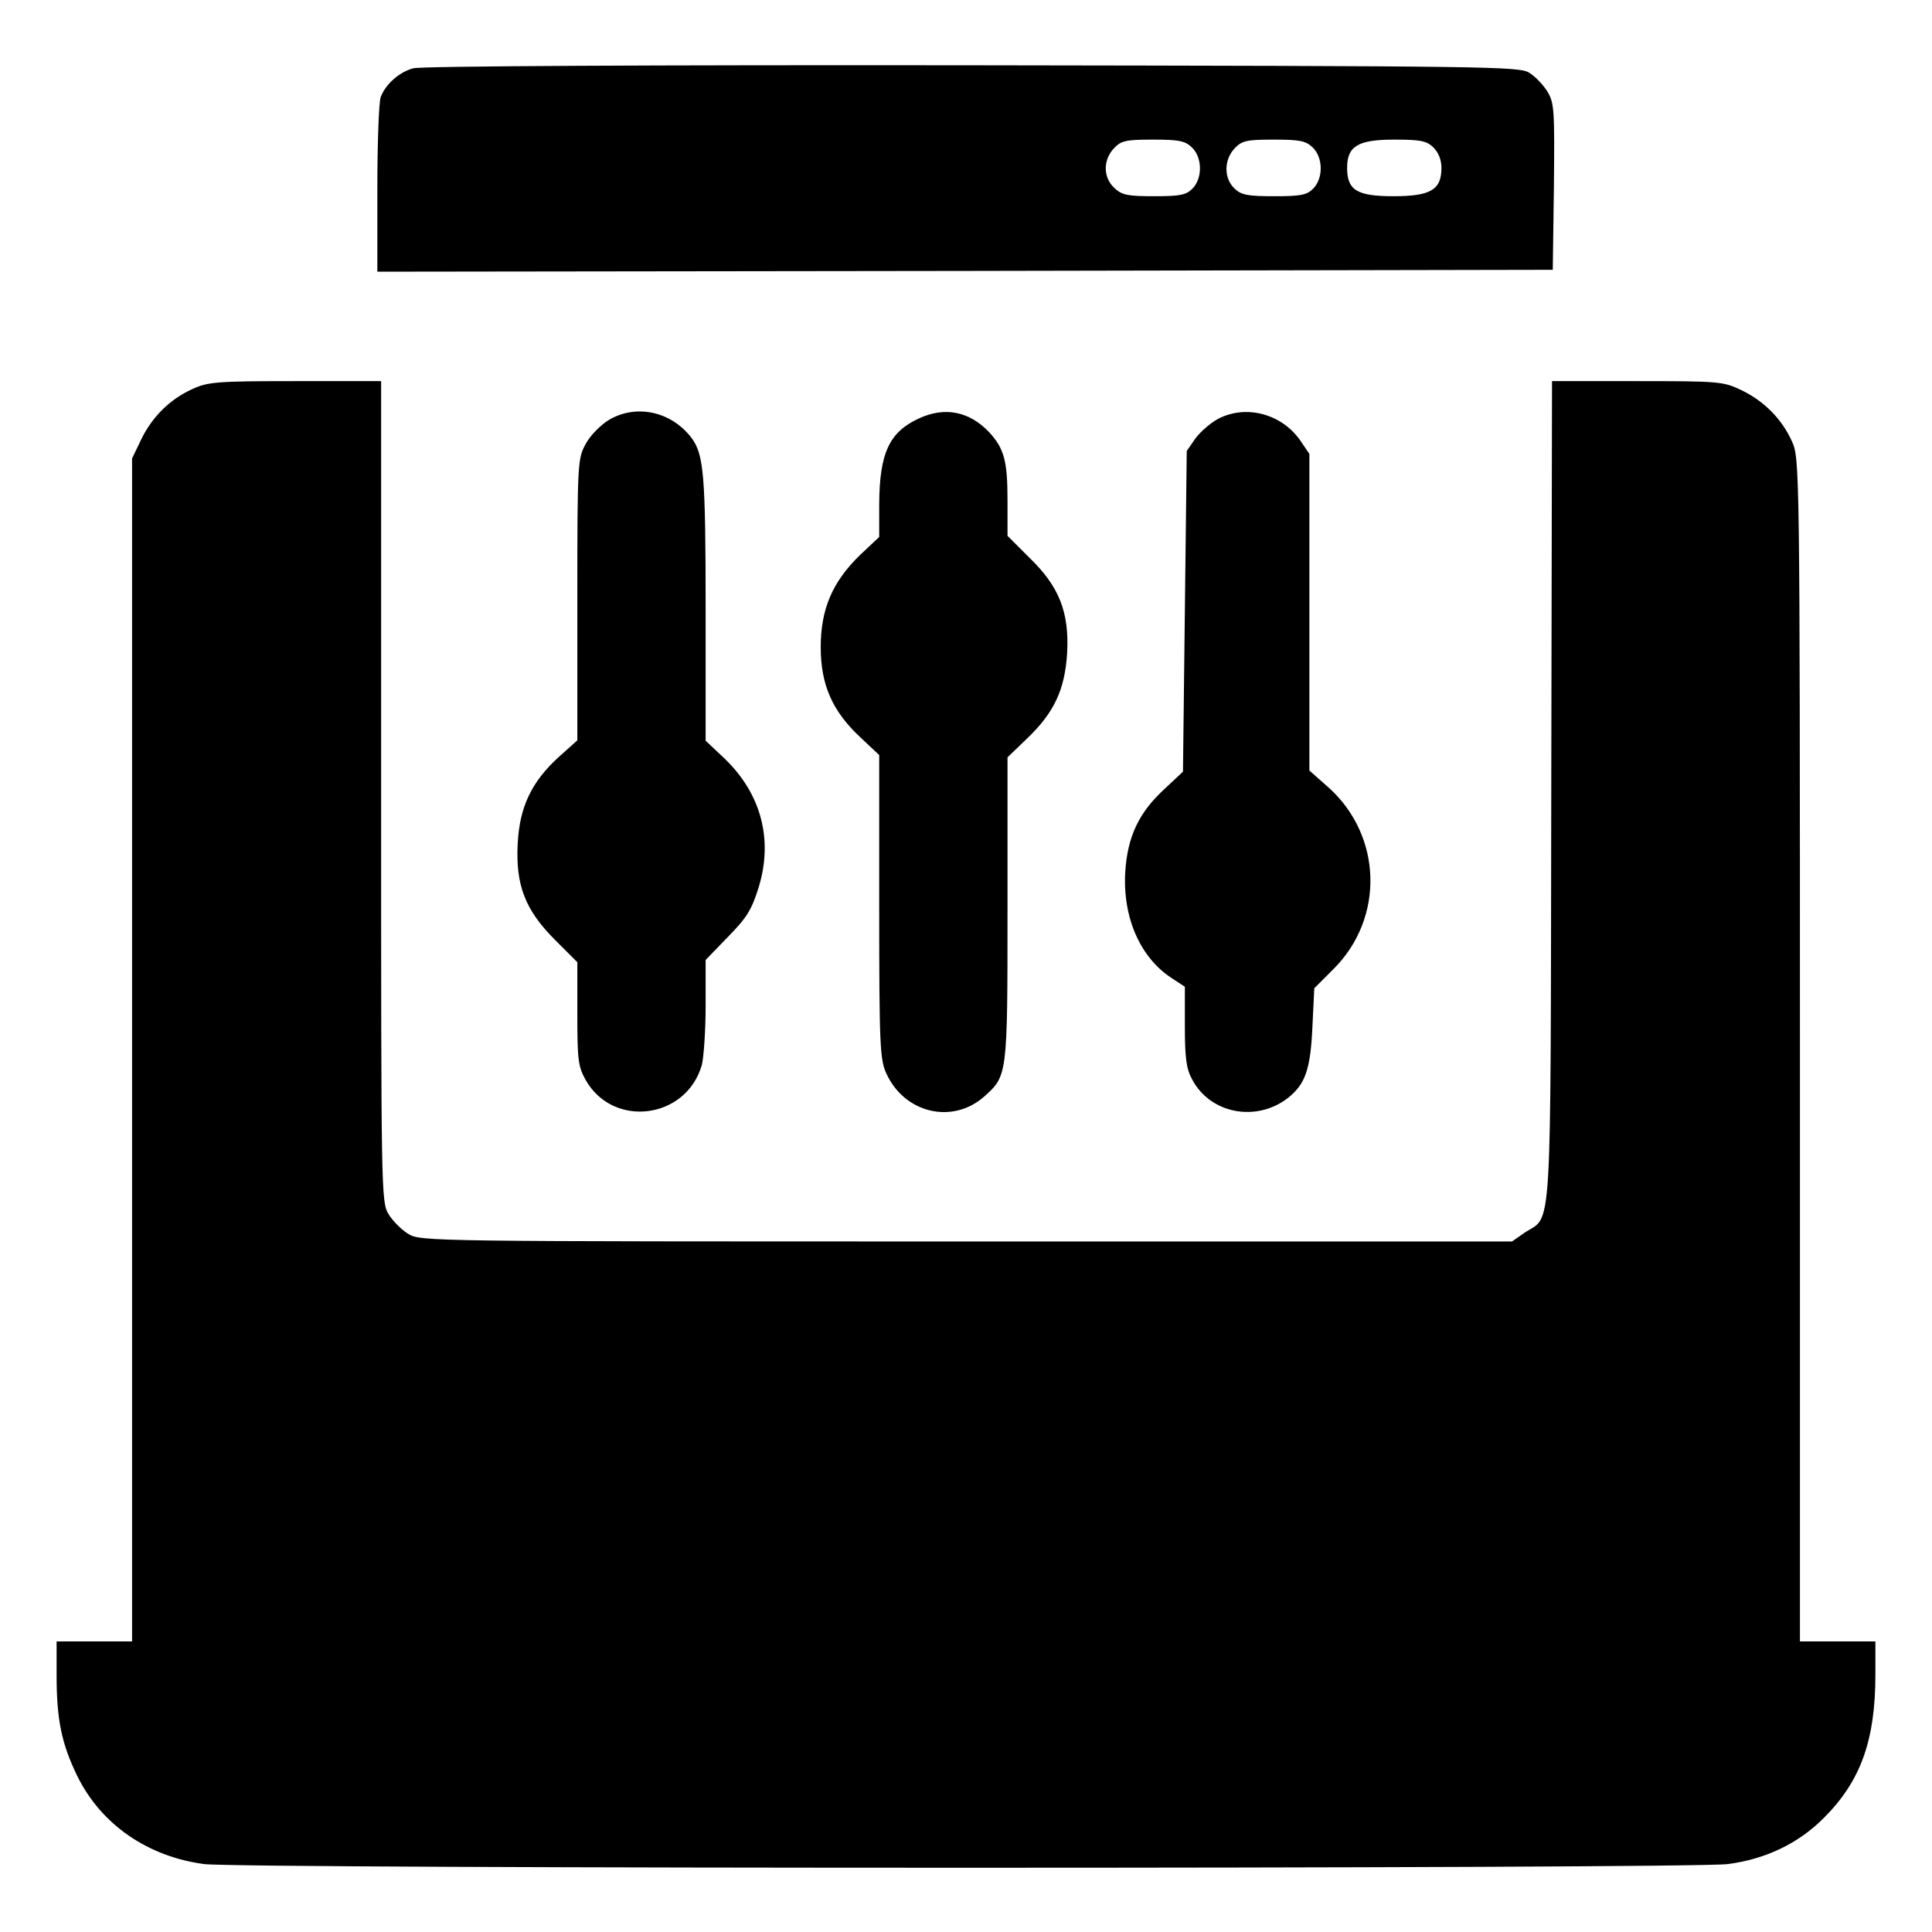 <?xml version="1.0" standalone="no"?>
<!DOCTYPE svg PUBLIC "-//W3C//DTD SVG 20010904//EN"
 "http://www.w3.org/TR/2001/REC-SVG-20010904/DTD/svg10.dtd">
<svg version="1.0" xmlns="http://www.w3.org/2000/svg"
 width="512pt" height="512pt" viewBox="0 0 512 512"
 preserveAspectRatio="xMidYMid meet">
<g transform="translate(0,512) scale(0.1,-0.1)"
fill="#000000" stroke="none">
<path d="M1095 4939 c-37 -10 -73 -42 -86 -76 -5 -13 -9 -123 -9 -244 l0 -219
1558 2 1557 3 3 220 c2 204 1 222 -17 252 -11 18 -32 40 -48 50 -26 17 -98 18
-1478 20 -823 1 -1463 -2 -1480 -8z m2063 -209 c29 -27 29 -83 2 -110 -17 -17
-33 -20 -102 -20 -70 0 -85 3 -105 22 -30 28 -30 74 -1 105 19 20 31 23 103
23 68 0 85 -3 103 -20z m320 0 c29 -27 29 -83 2 -110 -17 -17 -33 -20 -103
-20 -70 0 -87 3 -105 20 -29 27 -29 76 0 107 19 20 31 23 103 23 68 0 85 -3
103 -20z m320 0 c14 -14 22 -33 22 -55 0 -58 -29 -75 -127 -75 -97 0 -123 16
-123 75 0 58 29 75 125 75 68 0 85 -3 103 -20z"/>
<path d="M510 4089 c-60 -27 -107 -74 -136 -134 l-24 -50 0 -1567 0 -1568
-100 0 -100 0 0 -89 c0 -118 13 -182 55 -268 63 -128 186 -213 336 -233 100
-13 3938 -13 4038 0 100 13 188 55 255 123 97 97 136 205 136 379 l0 88 -100
0 -100 0 0 1568 c0 1554 -1 1567 -21 1612 -27 60 -74 107 -134 136 -48 23 -59
24 -276 24 l-226 0 -2 -1087 c-2 -1212 3 -1121 -71 -1170 l-33 -23 -1446 0
c-1425 0 -1446 0 -1479 20 -18 11 -41 34 -52 52 -20 32 -20 53 -20 1121 l0
1087 -227 0 c-208 0 -232 -2 -273 -21z"/>
<path d="M1615 4008 c-22 -13 -50 -41 -62 -63 -22 -40 -23 -45 -23 -413 l0
-374 -48 -43 c-73 -66 -105 -133 -110 -230 -6 -111 20 -177 99 -256 l59 -59 0
-136 c0 -122 2 -140 22 -176 73 -129 267 -104 308 40 5 20 10 91 10 157 l0
121 59 61 c51 52 63 72 82 133 38 126 6 246 -90 339 l-51 48 0 349 c0 357 -5
409 -37 453 -53 70 -145 91 -218 49z"/>
<path d="M2435 4011 c-78 -36 -104 -91 -105 -225 l0 -89 -51 -48 c-73 -71
-104 -143 -104 -244 0 -100 31 -170 105 -239 l50 -47 0 -402 c0 -369 2 -405
19 -442 48 -105 174 -135 258 -62 63 56 63 54 63 498 l0 402 53 51 c71 68 99
129 105 225 6 108 -21 177 -100 253 l-58 58 0 94 c0 105 -9 137 -48 180 -53
56 -118 69 -187 37z"/>
<path d="M3228 4010 c-20 -11 -47 -34 -60 -52 l-23 -33 -5 -425 -5 -425 -48
-45 c-69 -63 -99 -127 -105 -221 -7 -121 40 -227 123 -281 l35 -23 0 -105 c0
-83 4 -113 19 -140 48 -92 171 -115 255 -49 45 36 59 75 64 187 l5 103 52 52
c134 135 128 351 -13 479 l-52 46 0 420 0 419 -23 34 c-49 72 -144 98 -219 59z"/>
</g>
</svg>

